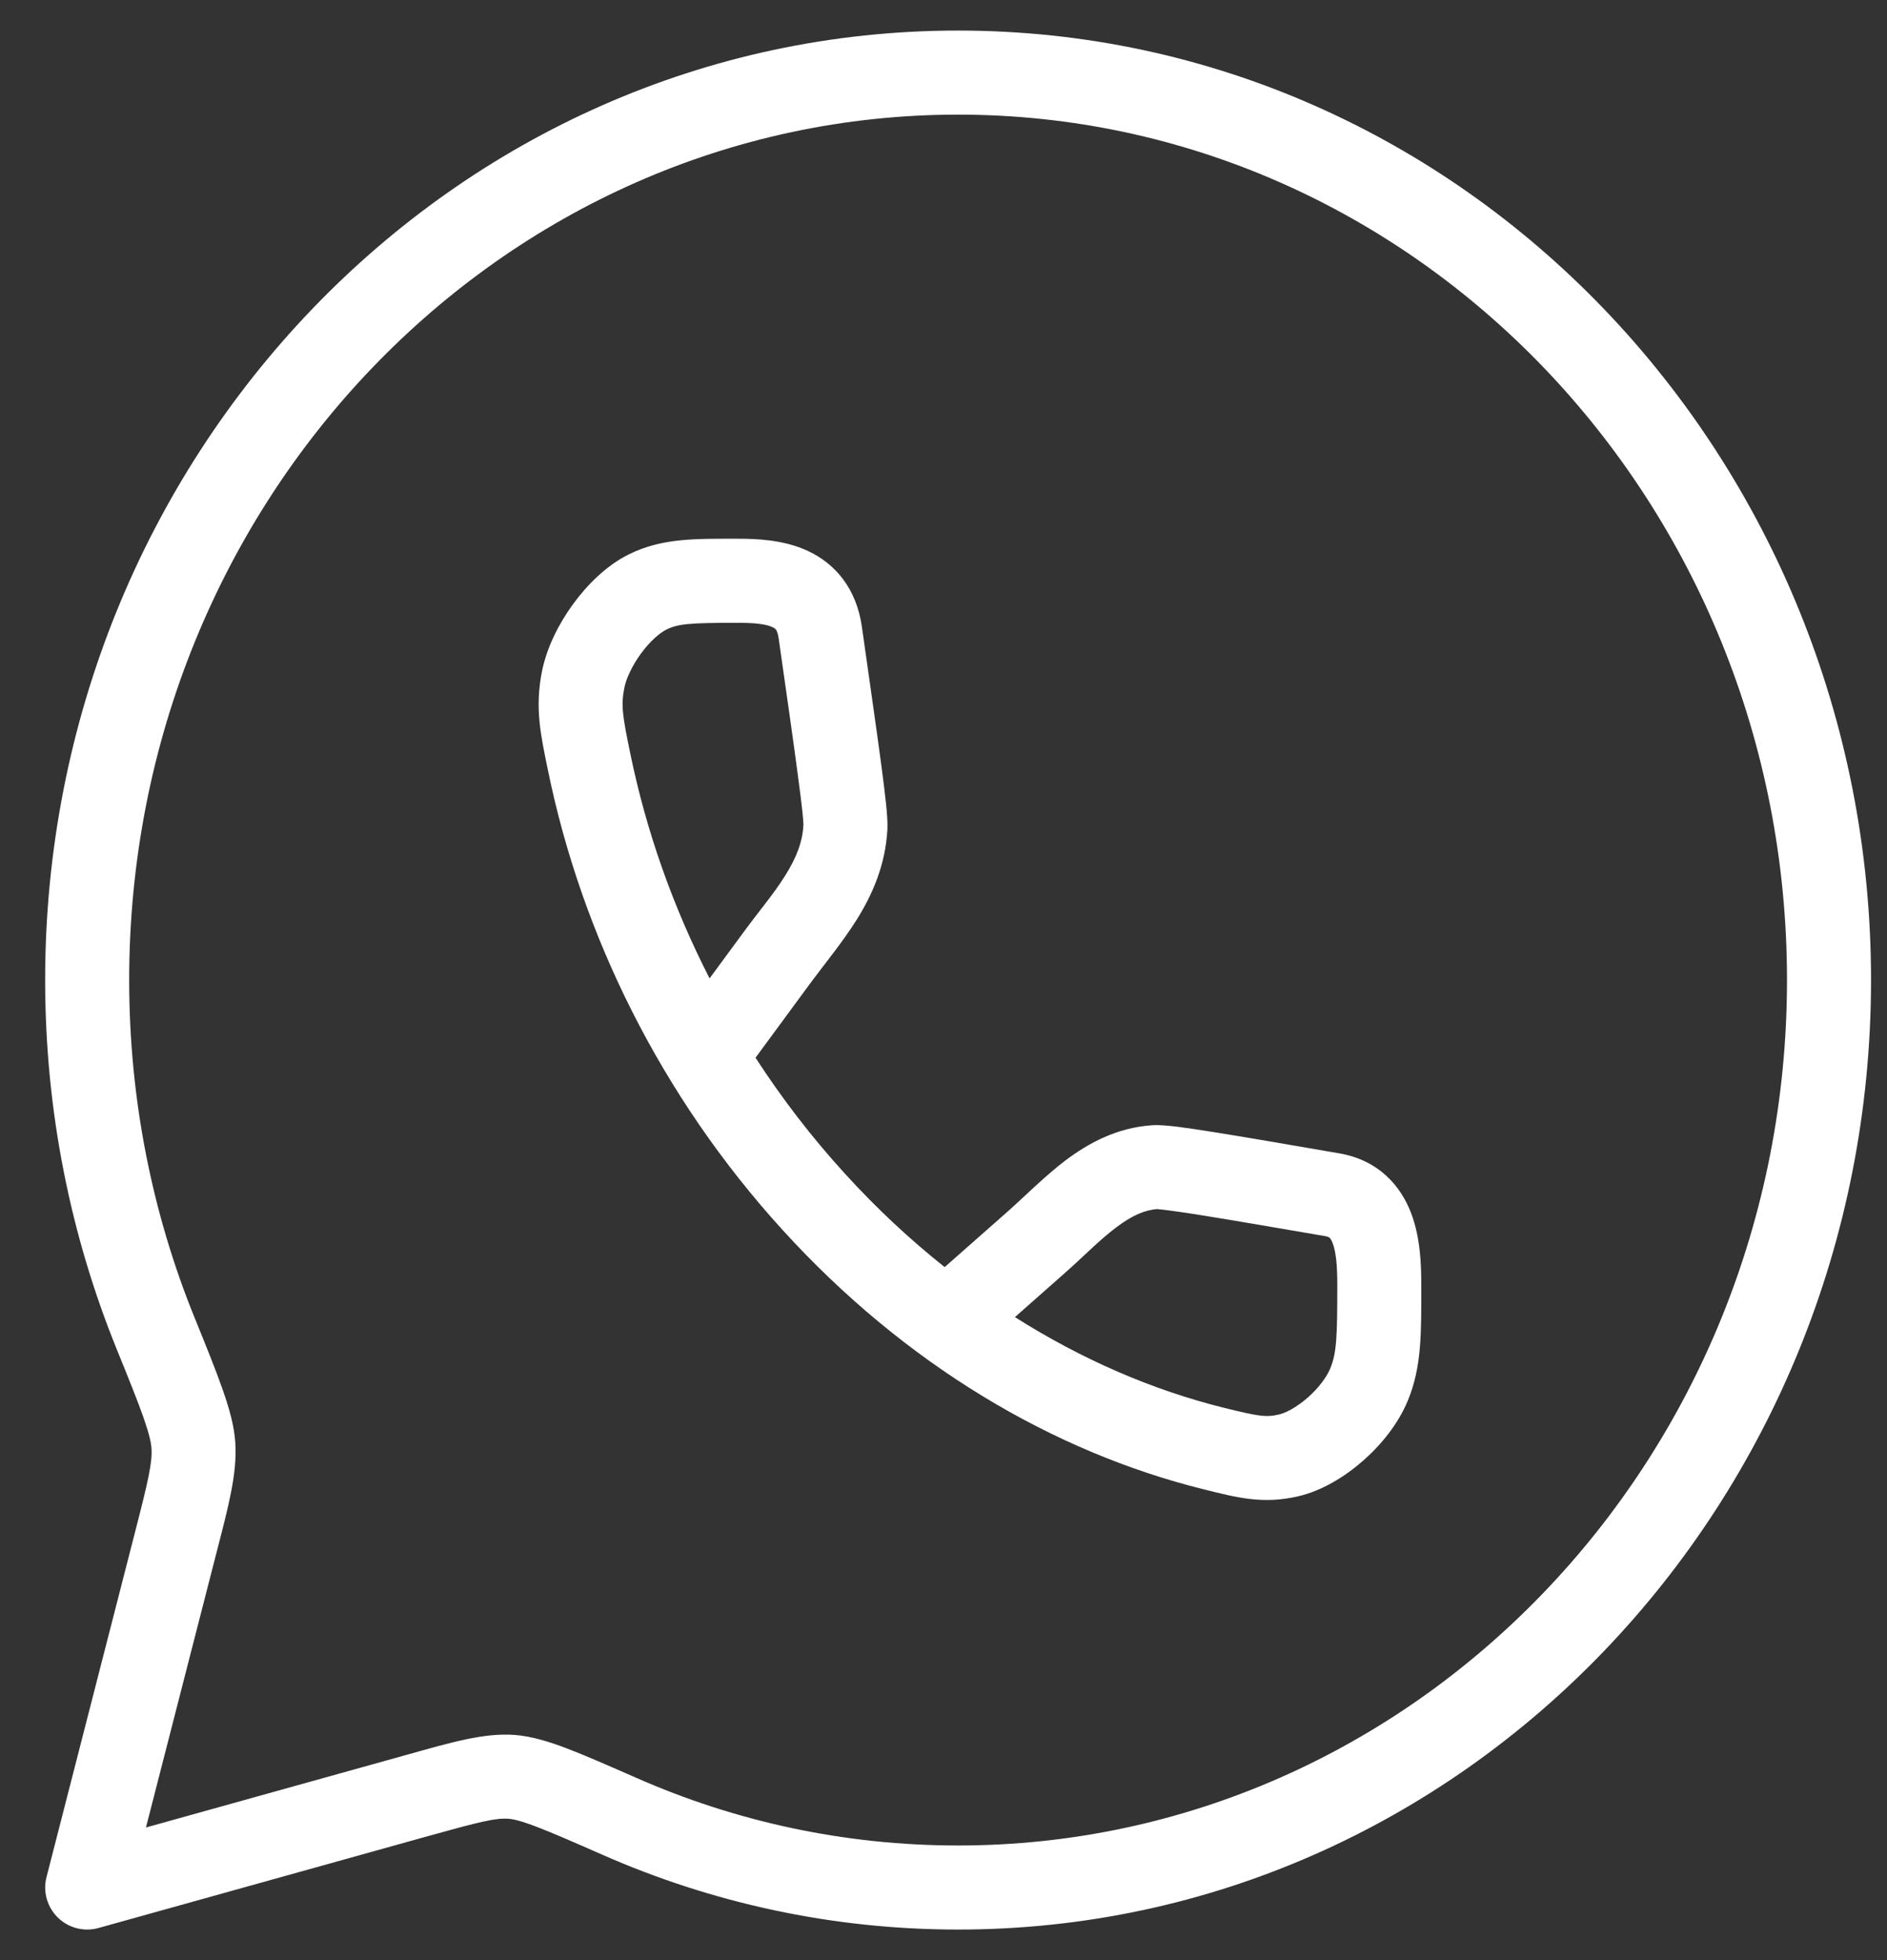 <svg width="26" height="27" viewBox="0 0 26 27" fill="none" xmlns="http://www.w3.org/2000/svg">
<rect x="0" y="0" width="26" height="27" fill="#333333" stroke="none"/>
<path fill-rule="evenodd" clip-rule="evenodd" d="M10.172 7.421C10.415 7.421 10.788 7.432 11.123 7.585C11.513 7.764 11.8 8.11 11.875 8.631C11.993 9.461 12.083 10.089 12.142 10.531C12.171 10.752 12.194 10.932 12.208 11.07C12.221 11.194 12.232 11.325 12.227 11.424C12.2 11.922 12.016 12.329 11.805 12.667C11.611 12.977 11.34 13.306 11.173 13.533L10.41 14.57C10.771 15.127 11.181 15.662 11.641 16.166C12.077 16.645 12.538 17.074 13.016 17.454L13.895 16.679C14.099 16.498 14.401 16.196 14.685 15.981C14.995 15.749 15.386 15.532 15.877 15.5C15.982 15.493 16.115 15.508 16.226 15.521C16.354 15.537 16.519 15.562 16.721 15.594C17.125 15.658 17.698 15.757 18.453 15.887C18.989 15.979 19.298 16.328 19.444 16.713C19.573 17.053 19.583 17.434 19.583 17.699C19.583 18.349 19.593 18.825 19.396 19.297C19.264 19.615 19.03 19.903 18.78 20.122C18.533 20.339 18.217 20.535 17.883 20.612C17.393 20.725 17.029 20.625 16.585 20.515C14.505 19.999 12.469 18.794 10.785 16.945C9.102 15.097 8.015 12.874 7.552 10.62C7.45 10.127 7.369 9.763 7.464 9.266C7.528 8.928 7.697 8.595 7.894 8.324C8.089 8.056 8.353 7.792 8.659 7.639C9.119 7.408 9.589 7.421 10.172 7.421ZM15.951 16.654C15.774 16.666 15.597 16.743 15.381 16.906C15.14 17.088 14.957 17.283 14.66 17.546L13.984 18.143C14.914 18.731 15.888 19.15 16.864 19.392C17.343 19.51 17.443 19.526 17.623 19.484C17.712 19.464 17.861 19.389 18.018 19.252C18.172 19.117 18.28 18.967 18.328 18.852C18.416 18.64 18.426 18.427 18.426 17.699C18.426 17.436 18.409 17.247 18.362 17.124C18.343 17.074 18.326 17.055 18.321 17.051C18.32 17.049 18.306 17.036 18.257 17.027C17.498 16.897 16.934 16.8 16.539 16.737C16.341 16.706 16.191 16.683 16.082 16.67C15.956 16.654 15.93 16.656 15.951 16.654ZM10.172 8.579C9.5 8.579 9.342 8.592 9.179 8.674C9.091 8.718 8.957 8.831 8.829 9.006C8.704 9.178 8.625 9.355 8.601 9.482C8.555 9.721 8.578 9.866 8.686 10.387C8.902 11.437 9.267 12.482 9.777 13.477L10.239 12.849C10.476 12.525 10.657 12.321 10.823 12.054C10.973 11.814 11.058 11.598 11.07 11.362C11.07 11.355 11.069 11.307 11.057 11.19C11.044 11.068 11.023 10.901 10.994 10.684C10.937 10.248 10.848 9.628 10.729 8.795C10.718 8.713 10.697 8.68 10.69 8.672C10.685 8.664 10.673 8.652 10.642 8.638C10.556 8.598 10.41 8.579 10.172 8.579Z" fill="white"/>
<path fill-rule="evenodd" clip-rule="evenodd" d="M13.201 0.421C20.17 0.421 25.78 6.299 25.78 13.5C25.78 20.701 20.17 26.579 13.201 26.579C11.464 26.579 9.808 26.212 8.303 25.55C7.901 25.373 7.619 25.25 7.4 25.166C7.179 25.081 7.069 25.057 7.006 25.053C6.831 25.04 6.62 25.091 5.915 25.287L1.356 26.558C1.157 26.613 0.944 26.558 0.796 26.413C0.649 26.268 0.589 26.056 0.641 25.856L1.86 21.107C2.047 20.379 2.1 20.145 2.087 19.948C2.082 19.872 2.056 19.751 1.975 19.52C1.894 19.29 1.775 18.995 1.605 18.577C0.972 17.015 0.622 15.299 0.622 13.5C0.622 6.299 6.232 0.421 13.201 0.421ZM13.201 1.579C6.915 1.579 1.78 6.894 1.78 13.5C1.78 15.148 2.1 16.717 2.678 18.143C2.843 18.55 2.975 18.875 3.066 19.136C3.157 19.395 3.227 19.636 3.242 19.872C3.27 20.299 3.147 20.751 2.981 21.395L2.011 25.173L5.604 24.172C6.217 24.001 6.664 23.868 7.089 23.898C7.325 23.916 7.564 23.99 7.813 24.085C8.066 24.181 8.378 24.319 8.769 24.49C10.131 25.09 11.629 25.421 13.201 25.421C19.487 25.421 24.622 20.107 24.622 13.5C24.622 6.894 19.487 1.579 13.201 1.579Z" fill="white"/>
</svg>
